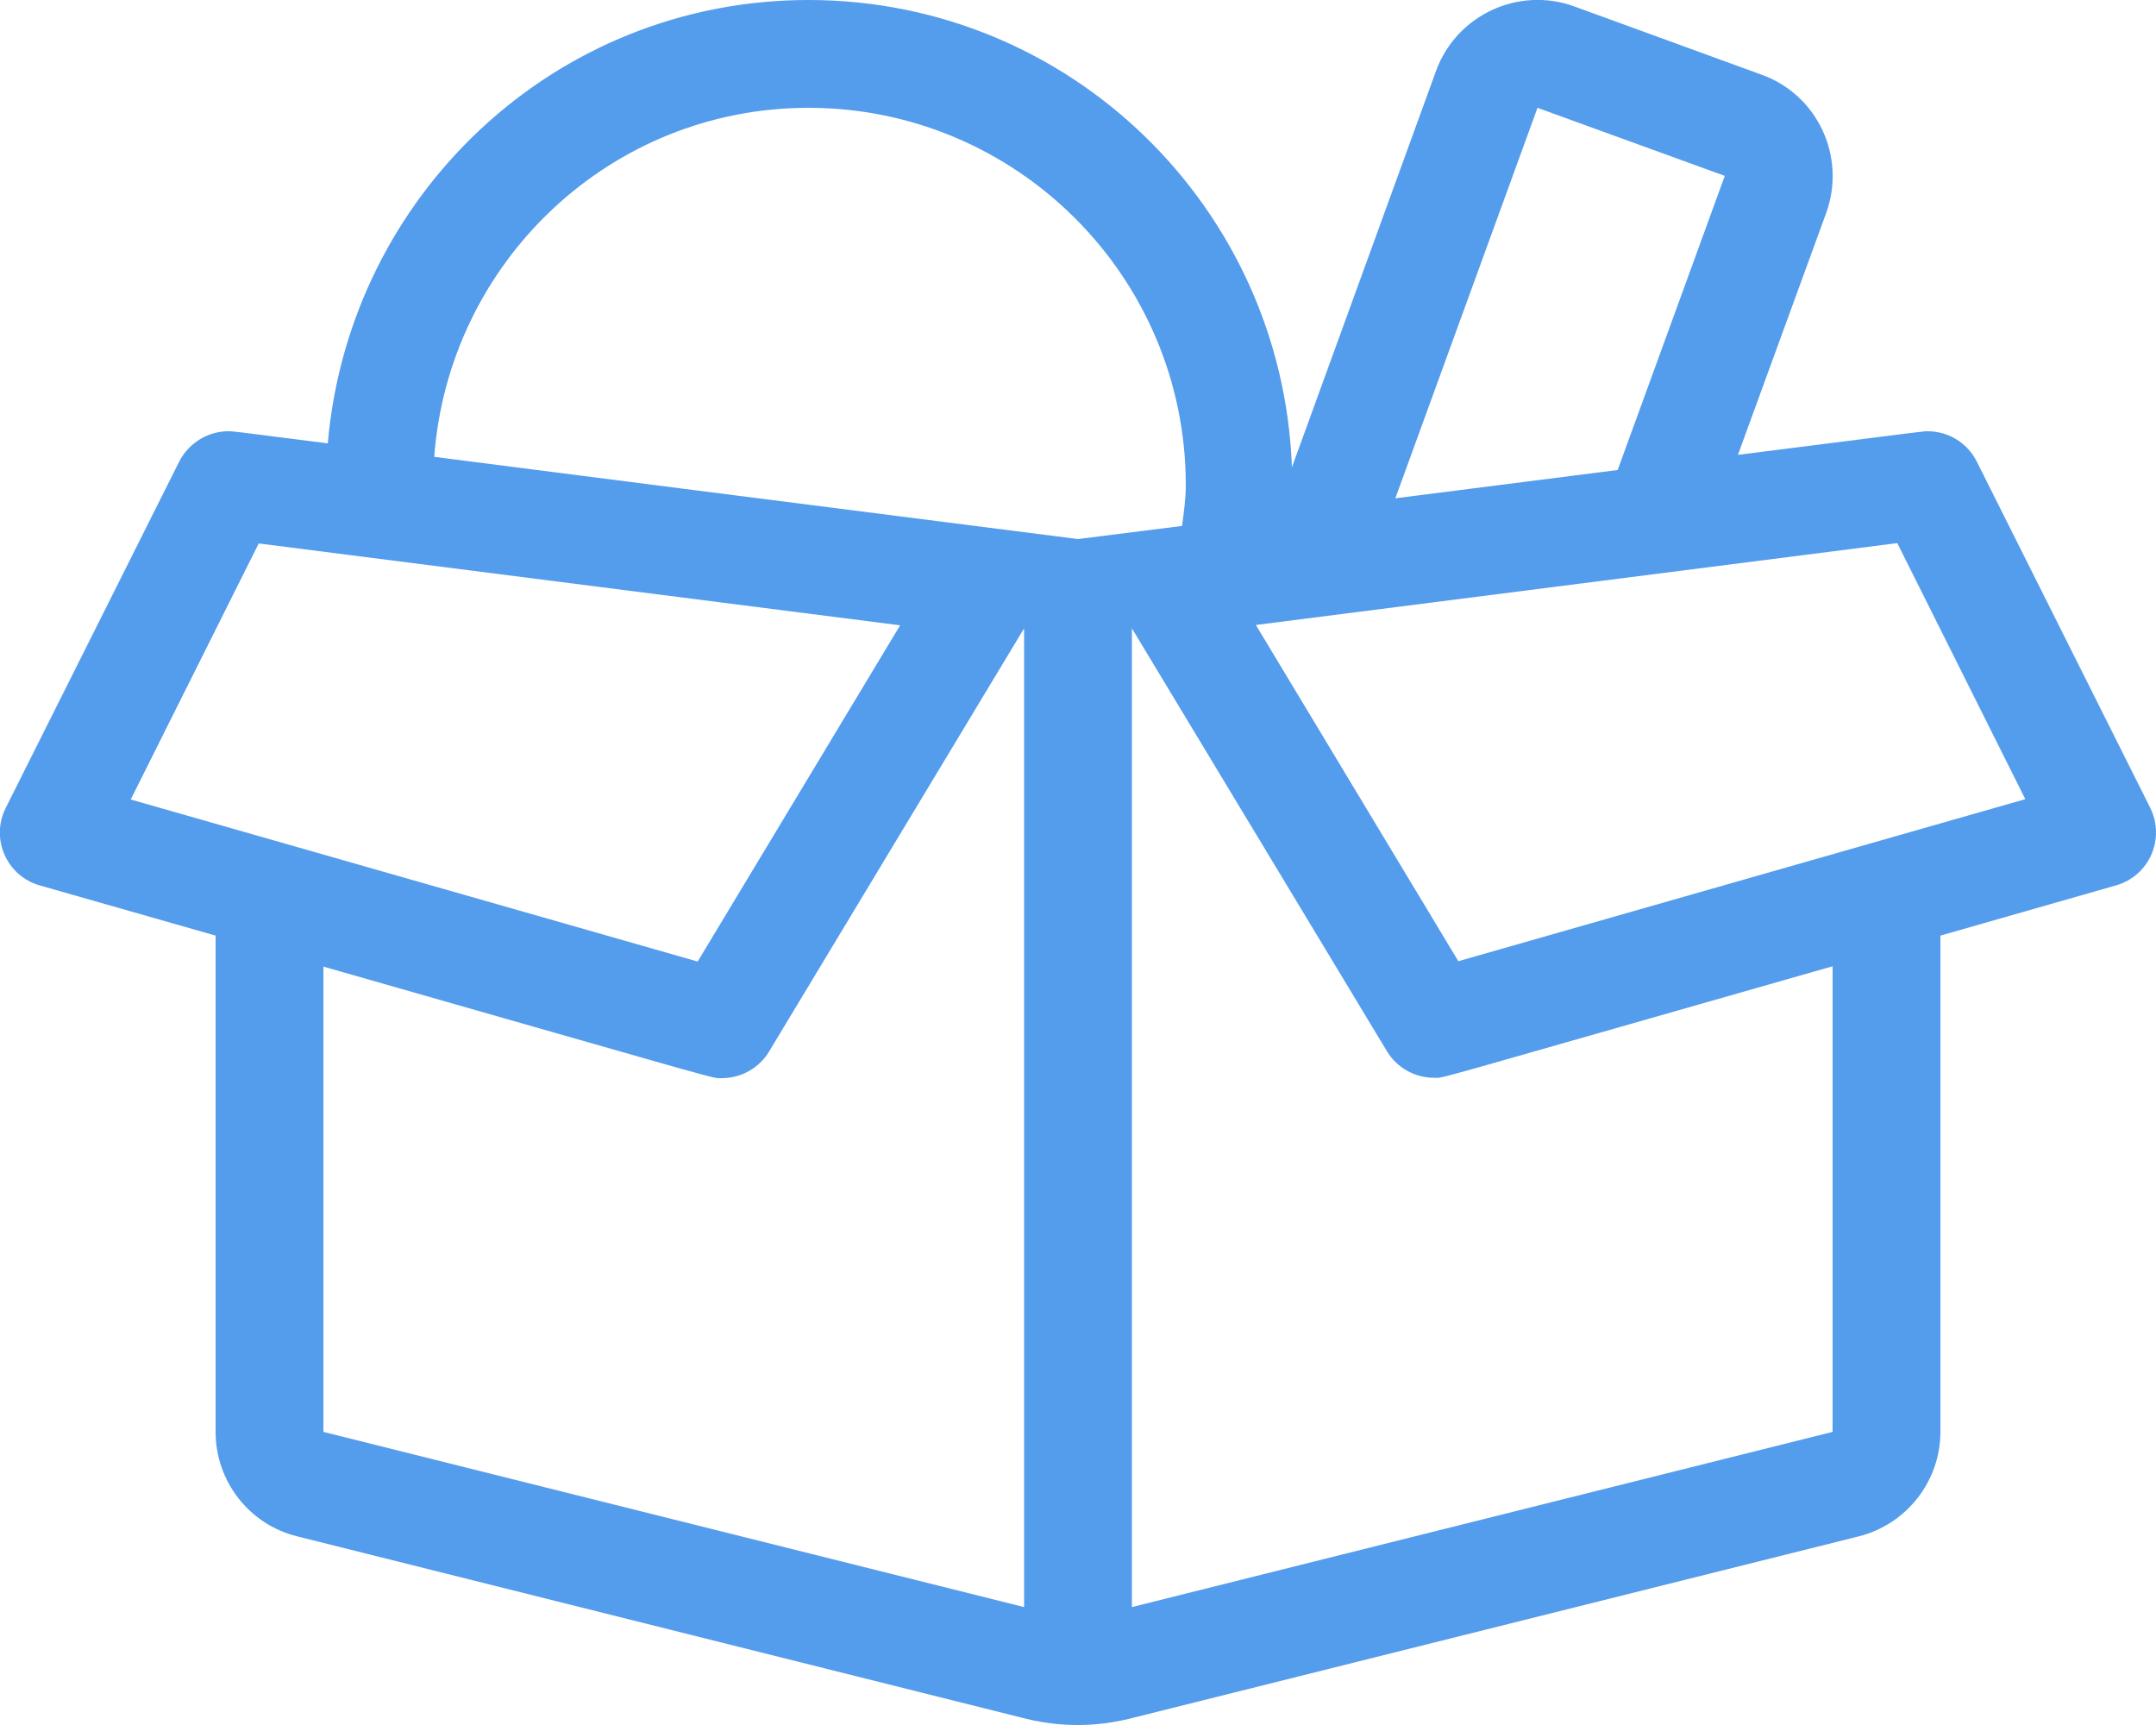 <?xml version="1.0" encoding="UTF-8"?> <svg xmlns="http://www.w3.org/2000/svg" xmlns:xlink="http://www.w3.org/1999/xlink" version="1.1" id="Layer_1" x="0px" y="0px" viewBox="0 0 640 512" style="enable-background:new 0 0 640 512;" xml:space="preserve"> <style type="text/css"> .st0{fill:#549CEC;} </style> <path class="st0" d="M638.3,239.8L586.8,137c-2.8-5.6-8.5-9-14.6-9c-1,0,4.3-0.7-56.3,7l26.2-71.8c6-16.6-2.5-35-19.1-41L467.3,1.9 c-16.5-6-34.9,2.5-41,19.1l-42.8,117.7C380.7,61.7,317.7,0,240,0C164.7,0,103.7,58,97.3,131.6C67.8,127.8,69,128,67.8,128 c-6.1,0-11.8,3.5-14.6,9L1.7,239.8c-4.6,9.2,0.3,20.2,10.1,23L64,277.7V425c0,14.7,10,27.5,24.2,31l216.2,54.1c13.6,3.4,25,1.5,31,0 L551.8,456c14.2-3.6,24.2-16.4,24.2-31V277.7l52.1-14.9C638,260,642.8,249,638.3,239.8L638.3,239.8z M456.4,32L512,52.2l-31.8,87.3 l-66,8.4L456.4,32z M38.8,237.3l38-76l190.4,24.3l-60.1,99.8L38.8,237.3L38.8,237.3z M304,477L96,425V286.9 C219.3,322.1,211,320,214.3,320c5.6,0,11-2.9,14-7.9L304,186.5V477z M320,160c-95.7-12.2-154.6-19.7-191.1-24.4 C133.2,77.8,181.1,32,240,32c61.8,0,112,50.2,112,112c0,4.1-0.6,8.1-1.1,12.1L320,160z M544,425l-208,52V186.5L411.7,312 c3,5,8.4,7.9,14,7.9c3.3,0-5.2,2.1,118.3-33.1V425z M432.9,285.3l-60.1-99.8l190.4-24.3l38,76L432.9,285.3L432.9,285.3z"></path> </svg> 